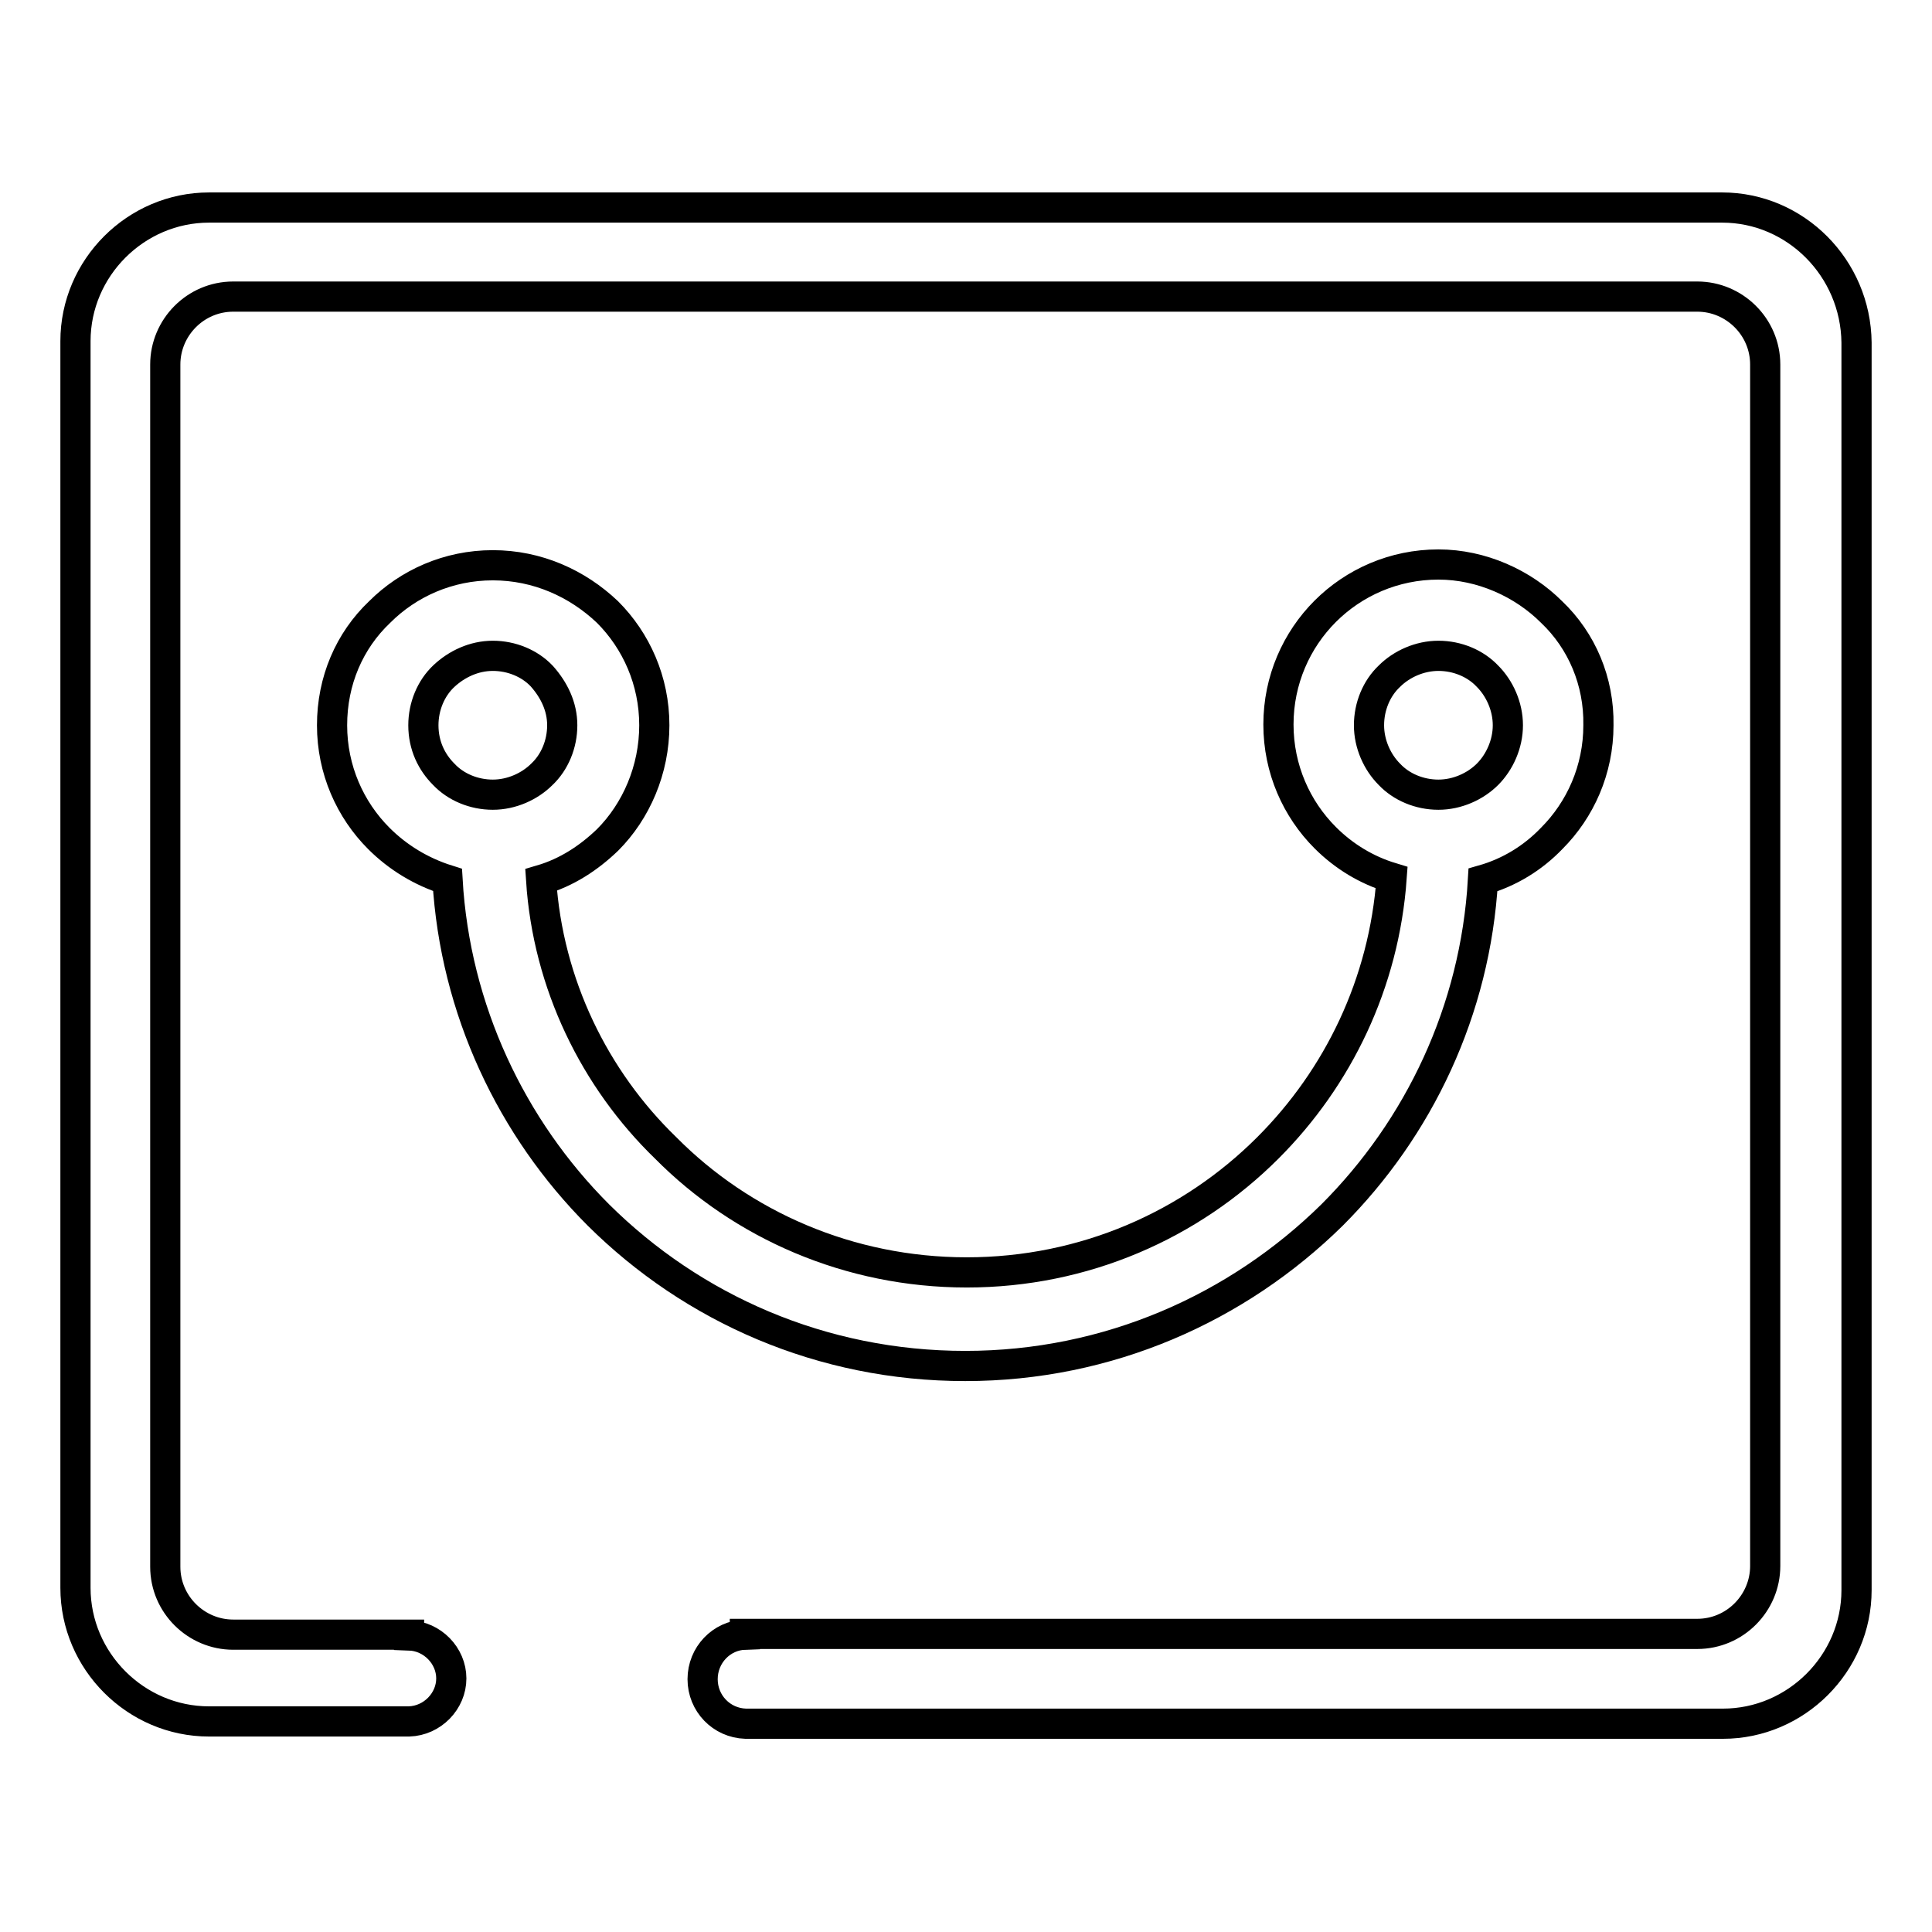 <?xml version="1.0" encoding="utf-8"?>
<!-- Svg Vector Icons : http://www.onlinewebfonts.com/icon -->
<!DOCTYPE svg PUBLIC "-//W3C//DTD SVG 1.1//EN" "http://www.w3.org/Graphics/SVG/1.1/DTD/svg11.dtd">
<svg version="1.1" xmlns="http://www.w3.org/2000/svg" xmlns:xlink="http://www.w3.org/1999/xlink" x="0px" y="0px" viewBox="0 0 256 256" enable-background="new 0 0 256 256" xml:space="preserve">
<g> <path stroke-width="4" fill-opacity="0" stroke="#000000"  d="M205.6,81.1L205.6,81.1c-3.8-3.8-9.3-6.3-15-6.3c-5.9,0-11.2,2.4-15,6.2c-3.8,3.8-6.2,9.1-6.2,15 c0,5.9,2.4,11.2,6.2,15l0,0l0,0c2.5,2.5,5.5,4.3,8.8,5.3c-1,14-7.1,26.5-16.4,35.8c-10.2,10.2-24.3,16.5-39.9,16.5 s-29.8-6.3-39.9-16.5c-9.4-9.1-15.6-21.7-16.5-35.5c3.4-1,6.3-2.9,8.8-5.3c3.8-3.8,6.2-9.3,6.2-15.2c0-5.9-2.4-11.2-6.2-15l0,0 c-4-3.8-9.3-6.2-15.2-6.2c-5.9,0-11.2,2.4-15,6.2c-4,3.8-6.3,9.1-6.3,15c0,5.9,2.4,11.2,6.2,15l0,0l0,0l0,0 c2.5,2.5,5.6,4.4,9.1,5.5c1,17.2,8.5,32.9,20,44.4c12.5,12.4,29.6,20,48.6,20c19,0,36.1-7.7,48.6-20c11.5-11.5,19-27.1,20-44.4 c3.5-1,6.6-2.9,9.1-5.5c3.8-3.8,6.2-9.1,6.2-15C211.9,90.3,209.6,84.9,205.6,81.1z M58.8,102.6L58.8,102.6 c-1.6-1.6-2.7-3.8-2.7-6.5c0-2.5,1-4.9,2.7-6.5s4-2.7,6.5-2.7s4.9,1,6.5,2.7l0,0c1.6,1.8,2.7,4,2.7,6.5s-1,4.9-2.7,6.5 c-1.6,1.6-4,2.7-6.5,2.7S60.4,104.3,58.8,102.6z M197.1,102.6c-1.6,1.6-4,2.7-6.5,2.7c-2.5,0-4.9-1-6.5-2.7l0,0 c-1.6-1.6-2.7-4-2.7-6.5s1-4.9,2.7-6.5c1.6-1.6,4-2.7,6.5-2.7c2.5,0,4.9,1,6.5,2.7l0,0c1.6,1.6,2.7,4,2.7,6.5 S198.7,101,197.1,102.6z M228.2,27.5H27.7c-9.7,0-17.7,8-17.7,17.7v165.2c0,9.7,8,17.7,17.7,17.7h26.2l0,0l0,0h0.3l0,0 c3.1-0.1,5.6-2.7,5.6-5.7s-2.5-5.6-5.6-5.7c0,0,0,0,0-0.1H30.9c-4.9,0-9-4-9-9V48.3c0-4.9,4-9,9-9h194c4.9,0,9,4,9,9v159.2 c0,4.9-4,9-9,9H98.7c0,0,0,0,0,0.1c-3.1,0.1-5.6,2.7-5.6,5.9c0,3.2,2.5,5.8,5.7,5.9l0,0H99l0,0l0,0h129.3c9.7,0,17.7-8,17.7-17.7 V45.4C245.9,35.5,237.9,27.5,228.2,27.5z"/></g>
</svg>